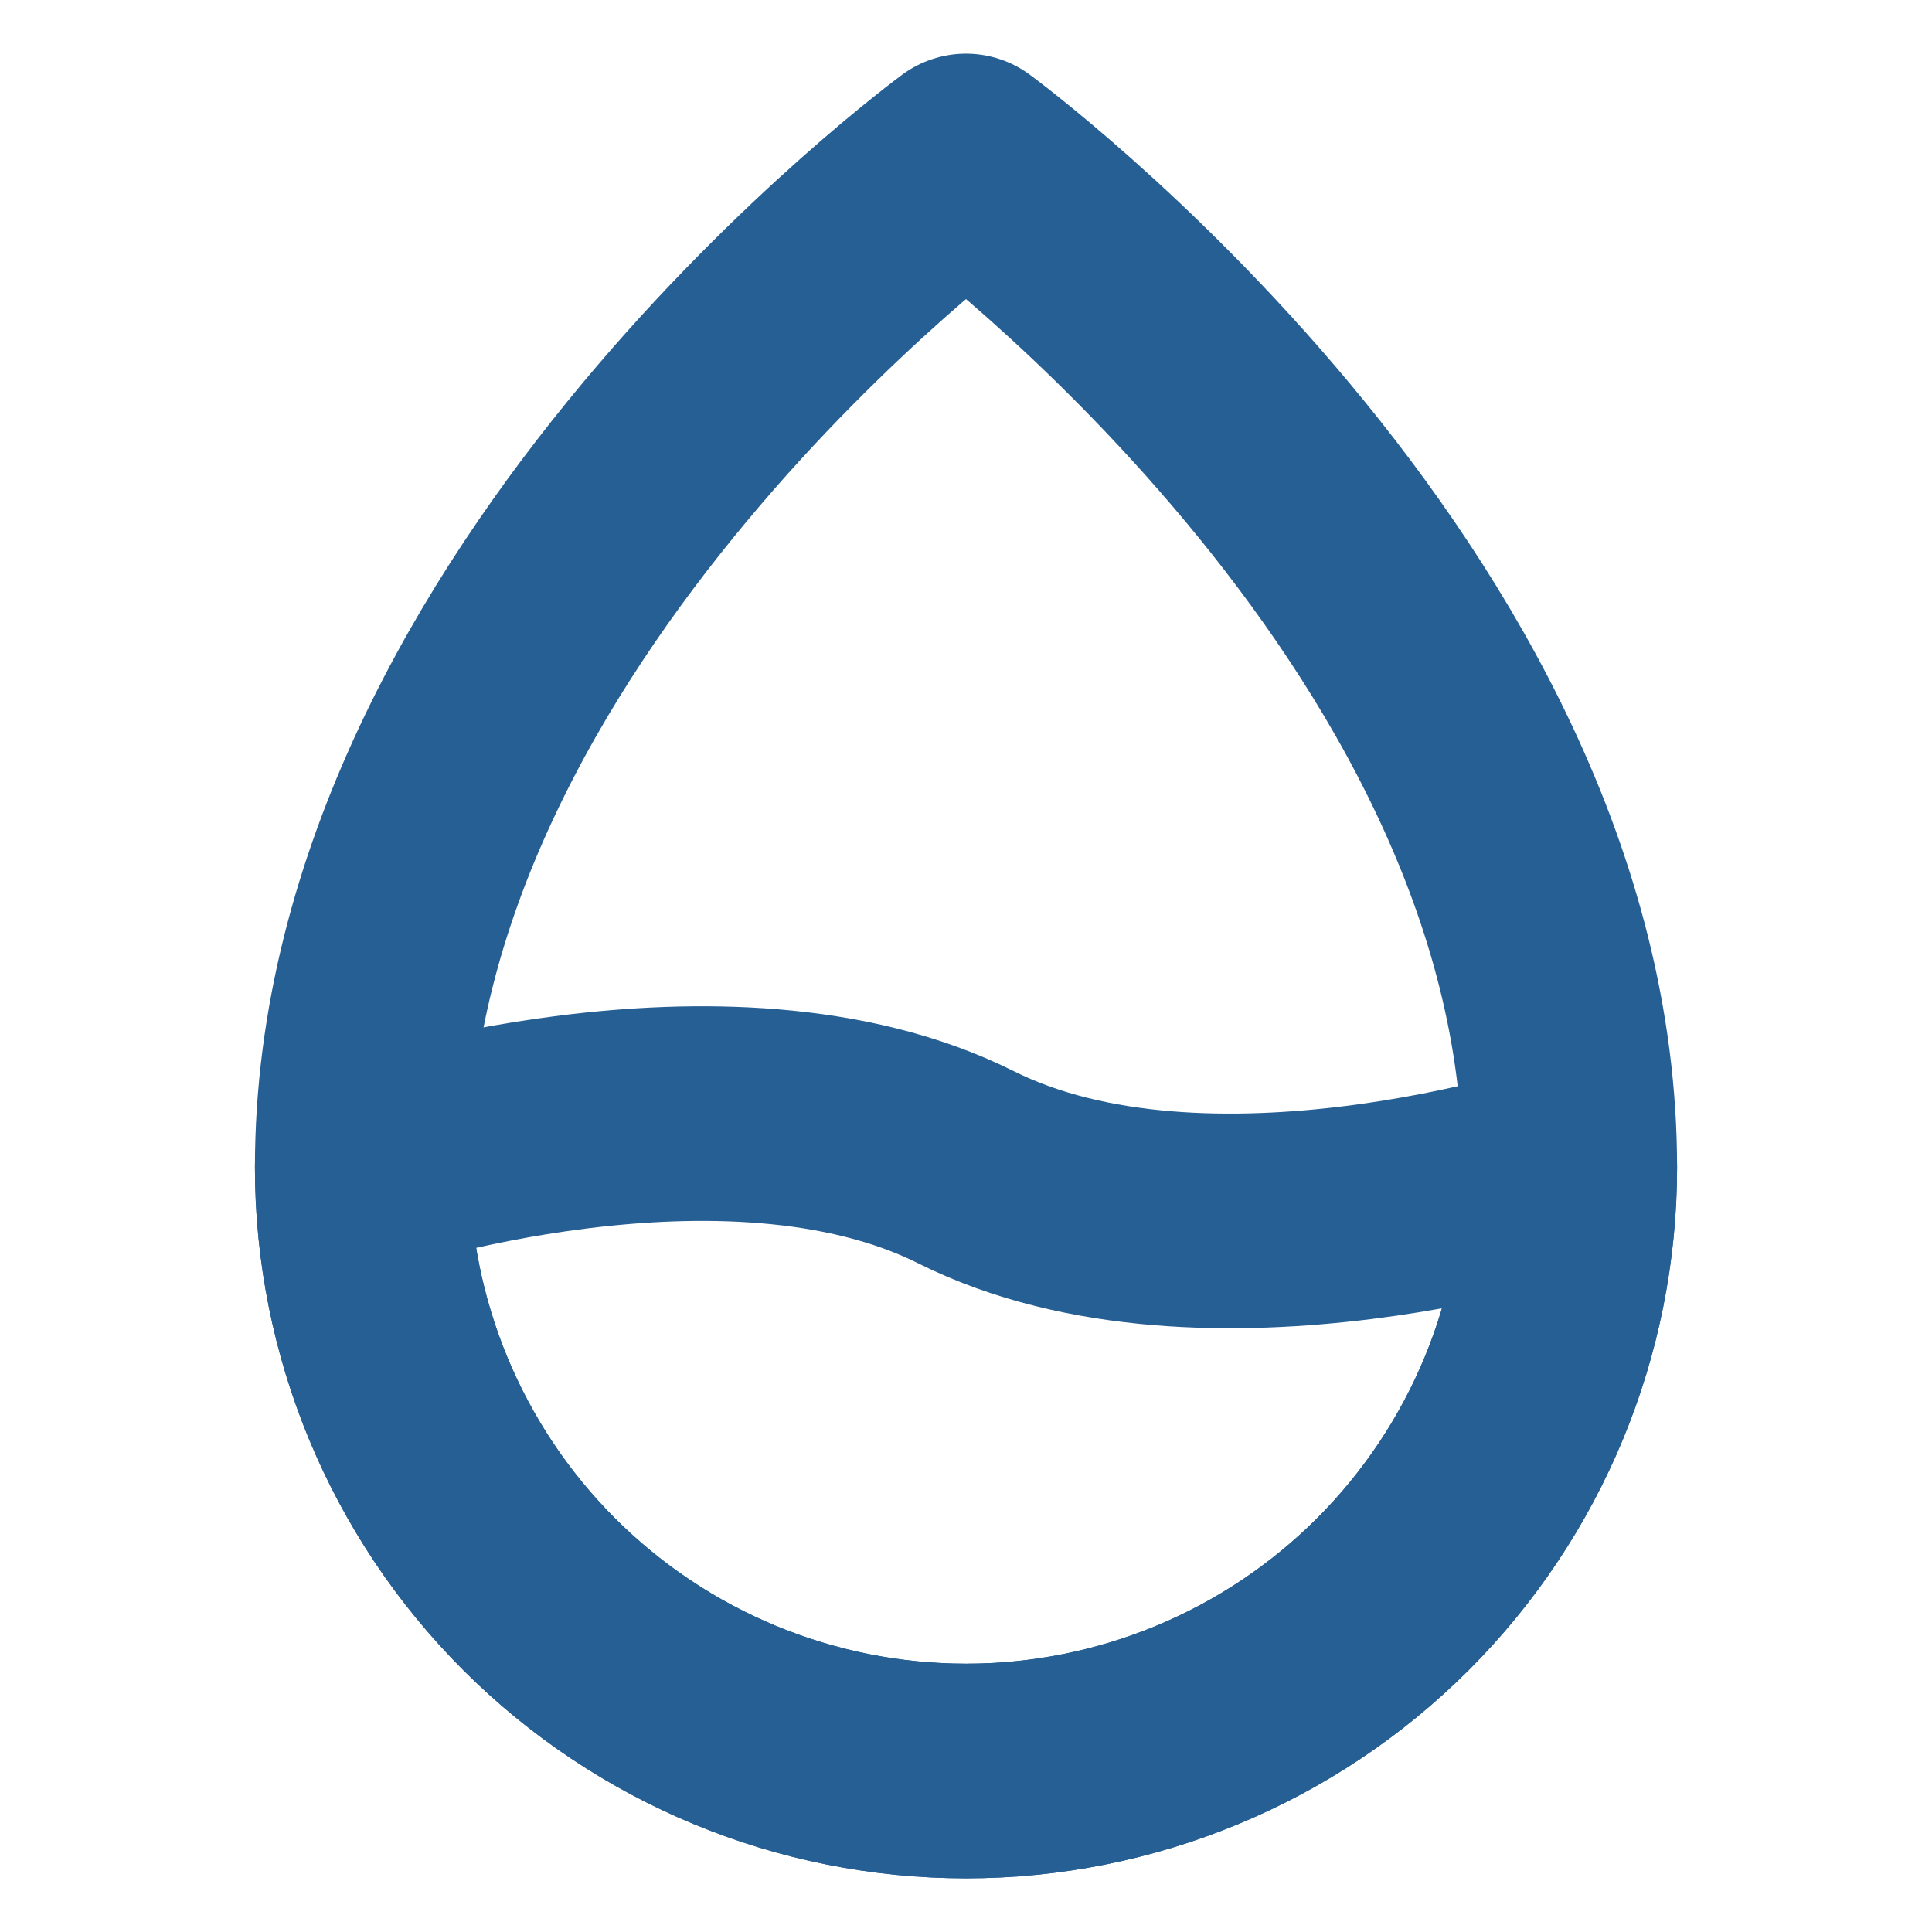 <?xml version="1.0" encoding="UTF-8"?> <svg xmlns="http://www.w3.org/2000/svg" width="30" height="30" viewBox="0 0 30 30" fill="none"> <path d="M15 27.5C17.486 27.5 19.871 26.512 21.629 24.754C23.387 22.996 24.375 20.611 24.375 18.125C24.375 9.375 15 2.5 15 2.5C15 2.5 5.625 9.375 5.625 18.125C5.625 20.611 6.613 22.996 8.371 24.754C10.129 26.512 12.514 27.5 15 27.5Z" stroke="#265F94" stroke-width="3.333" stroke-linecap="round" stroke-linejoin="round"></path> <path d="M5.625 18.125C5.625 20.611 6.613 22.996 8.371 24.754C10.129 26.512 12.514 27.5 15 27.5C17.486 27.5 19.871 26.512 21.629 24.754C23.387 22.996 24.375 20.611 24.375 18.125C24.375 18.125 18.75 20 15 18.125C11.25 16.25 5.625 18.125 5.625 18.125Z" stroke="#265F94" stroke-width="3.333" stroke-linecap="round" stroke-linejoin="round"></path> </svg> 